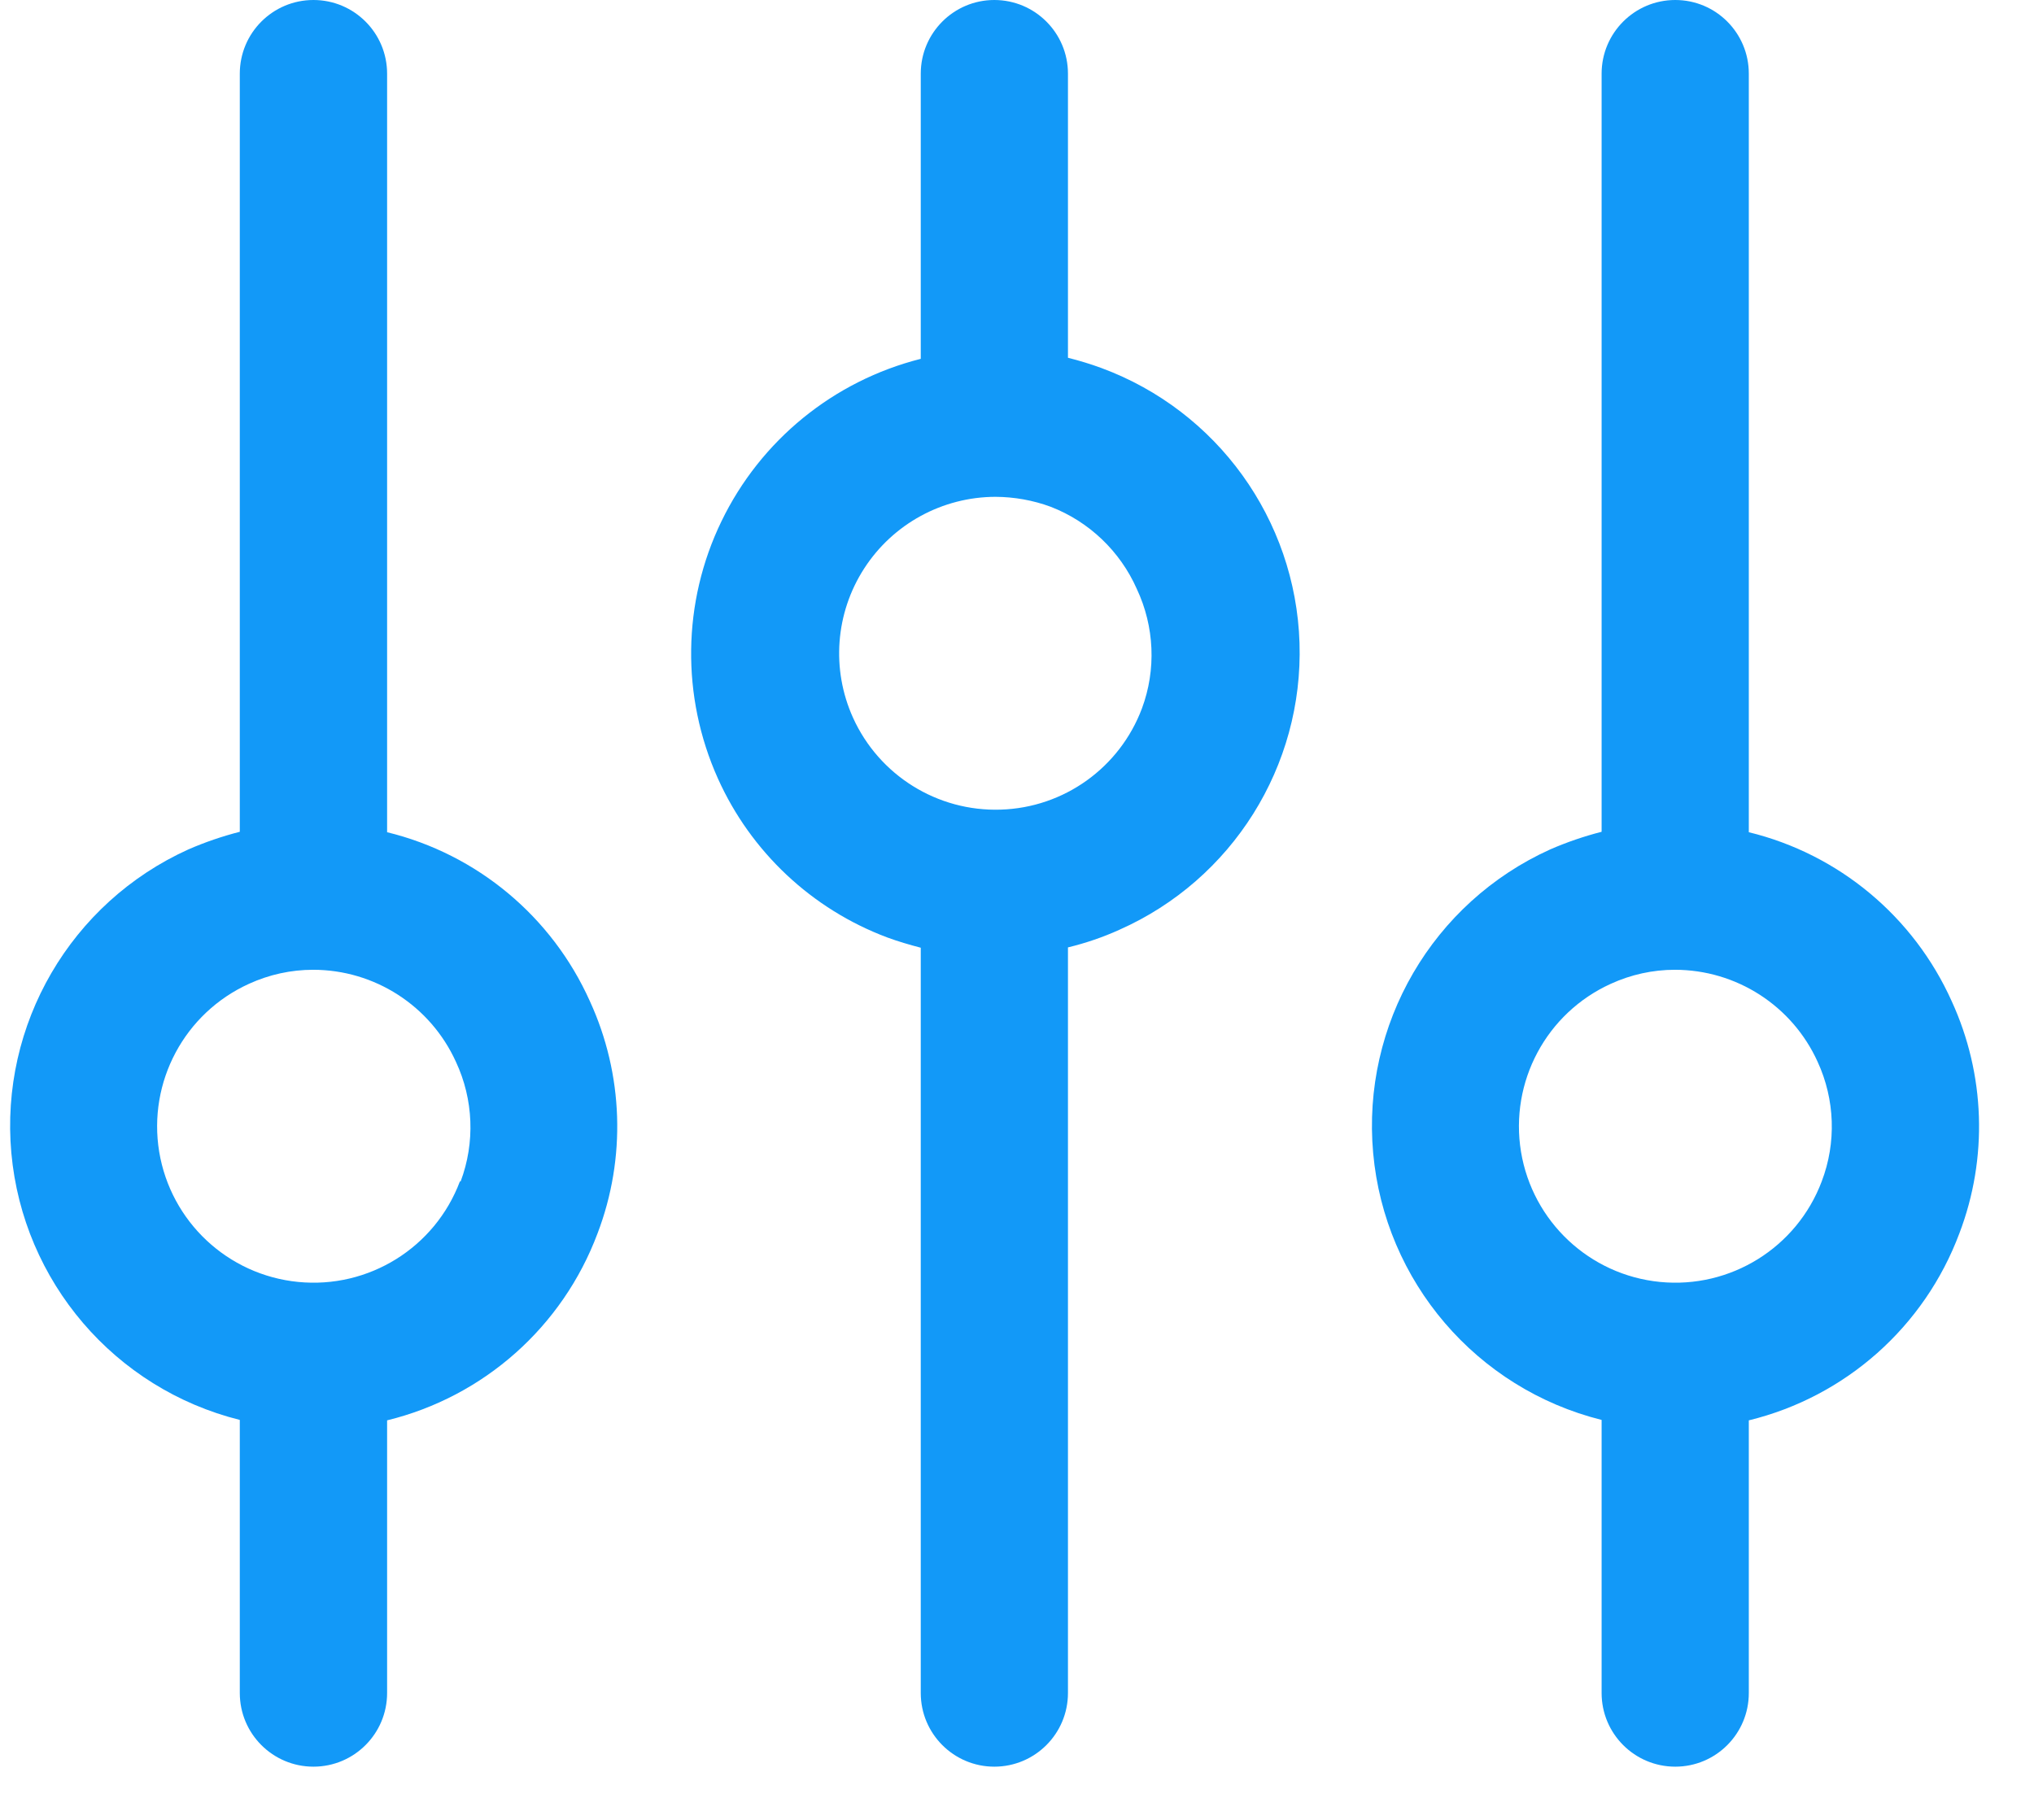 <svg xmlns="http://www.w3.org/2000/svg" width="19" height="17" viewBox="0 0 19 17" fill="none">
<path fill-rule="evenodd" clip-rule="evenodd" d="M3.616 7.774C4.457 7.979 5.156 8.562 5.51 9.352C5.824 10.036 5.85 10.818 5.582 11.521C5.256 12.393 4.52 13.047 3.616 13.268V15.815C3.616 16.195 3.308 16.503 2.928 16.503C2.548 16.503 2.24 16.195 2.24 15.815V13.264C1.071 12.972 0.215 11.971 0.106 10.771C-0.002 9.57 0.661 8.432 1.759 7.935C1.915 7.867 2.076 7.812 2.24 7.77V0.688C2.24 0.308 2.548 0 2.928 0C3.308 0 3.616 0.308 3.616 0.688V7.774ZM2.785 11.975C3.444 12.04 4.063 11.655 4.296 11.036H4.303C4.439 10.673 4.423 10.27 4.259 9.919C4.021 9.395 3.499 9.059 2.925 9.059C2.718 9.059 2.514 9.104 2.326 9.19C1.724 9.463 1.38 10.106 1.487 10.759C1.595 11.411 2.127 11.91 2.785 11.975Z" fill="#1299F8"/>
<path fill-rule="evenodd" clip-rule="evenodd" d="M16.336 7.774C17.177 7.979 17.876 8.562 18.231 9.352C18.545 10.036 18.571 10.818 18.303 11.521C17.977 12.393 17.241 13.047 16.336 13.268V15.815C16.336 16.195 16.029 16.503 15.649 16.503C15.269 16.503 14.961 16.195 14.961 15.815V13.264C13.792 12.972 12.935 11.971 12.827 10.771C12.719 9.57 13.382 8.432 14.48 7.935C14.636 7.867 14.797 7.812 14.961 7.77V0.688C14.961 0.308 15.269 0 15.649 0C16.029 0 16.336 0.308 16.336 0.688V7.774ZM15.506 11.975C16.164 12.04 16.784 11.655 17.017 11.036C17.155 10.674 17.141 10.271 16.979 9.919C16.742 9.395 16.22 9.059 15.645 9.059C15.439 9.059 15.235 9.104 15.047 9.19C14.445 9.463 14.101 10.106 14.208 10.759C14.316 11.411 14.848 11.91 15.506 11.975Z" fill="#1299F8"/>
<path fill-rule="evenodd" clip-rule="evenodd" d="M9.976 3.342C10.083 3.369 10.186 3.4 10.289 3.438C11.37 3.838 12.102 4.852 12.139 6.005C12.176 7.157 11.511 8.217 10.457 8.685C10.303 8.755 10.141 8.81 9.976 8.85V15.815C9.976 16.195 9.668 16.503 9.288 16.503C8.909 16.503 8.601 16.195 8.601 15.815V8.853C8.498 8.826 8.391 8.795 8.288 8.757C7.584 8.493 7.014 7.958 6.706 7.272C6.362 6.506 6.373 5.626 6.739 4.87C7.105 4.113 7.786 3.558 8.601 3.352V0.688C8.601 0.308 8.909 0 9.288 0C9.668 0 9.976 0.308 9.976 0.688V3.342ZM9.347 7.563C9.938 7.545 10.459 7.172 10.667 6.618C10.802 6.255 10.784 5.852 10.619 5.501C10.463 5.149 10.174 4.873 9.815 4.734C9.65 4.673 9.475 4.642 9.299 4.641C8.803 4.642 8.341 4.894 8.072 5.311C7.803 5.728 7.764 6.252 7.968 6.704C8.212 7.243 8.756 7.582 9.347 7.563Z" fill="#1299F8"/>
</svg>
